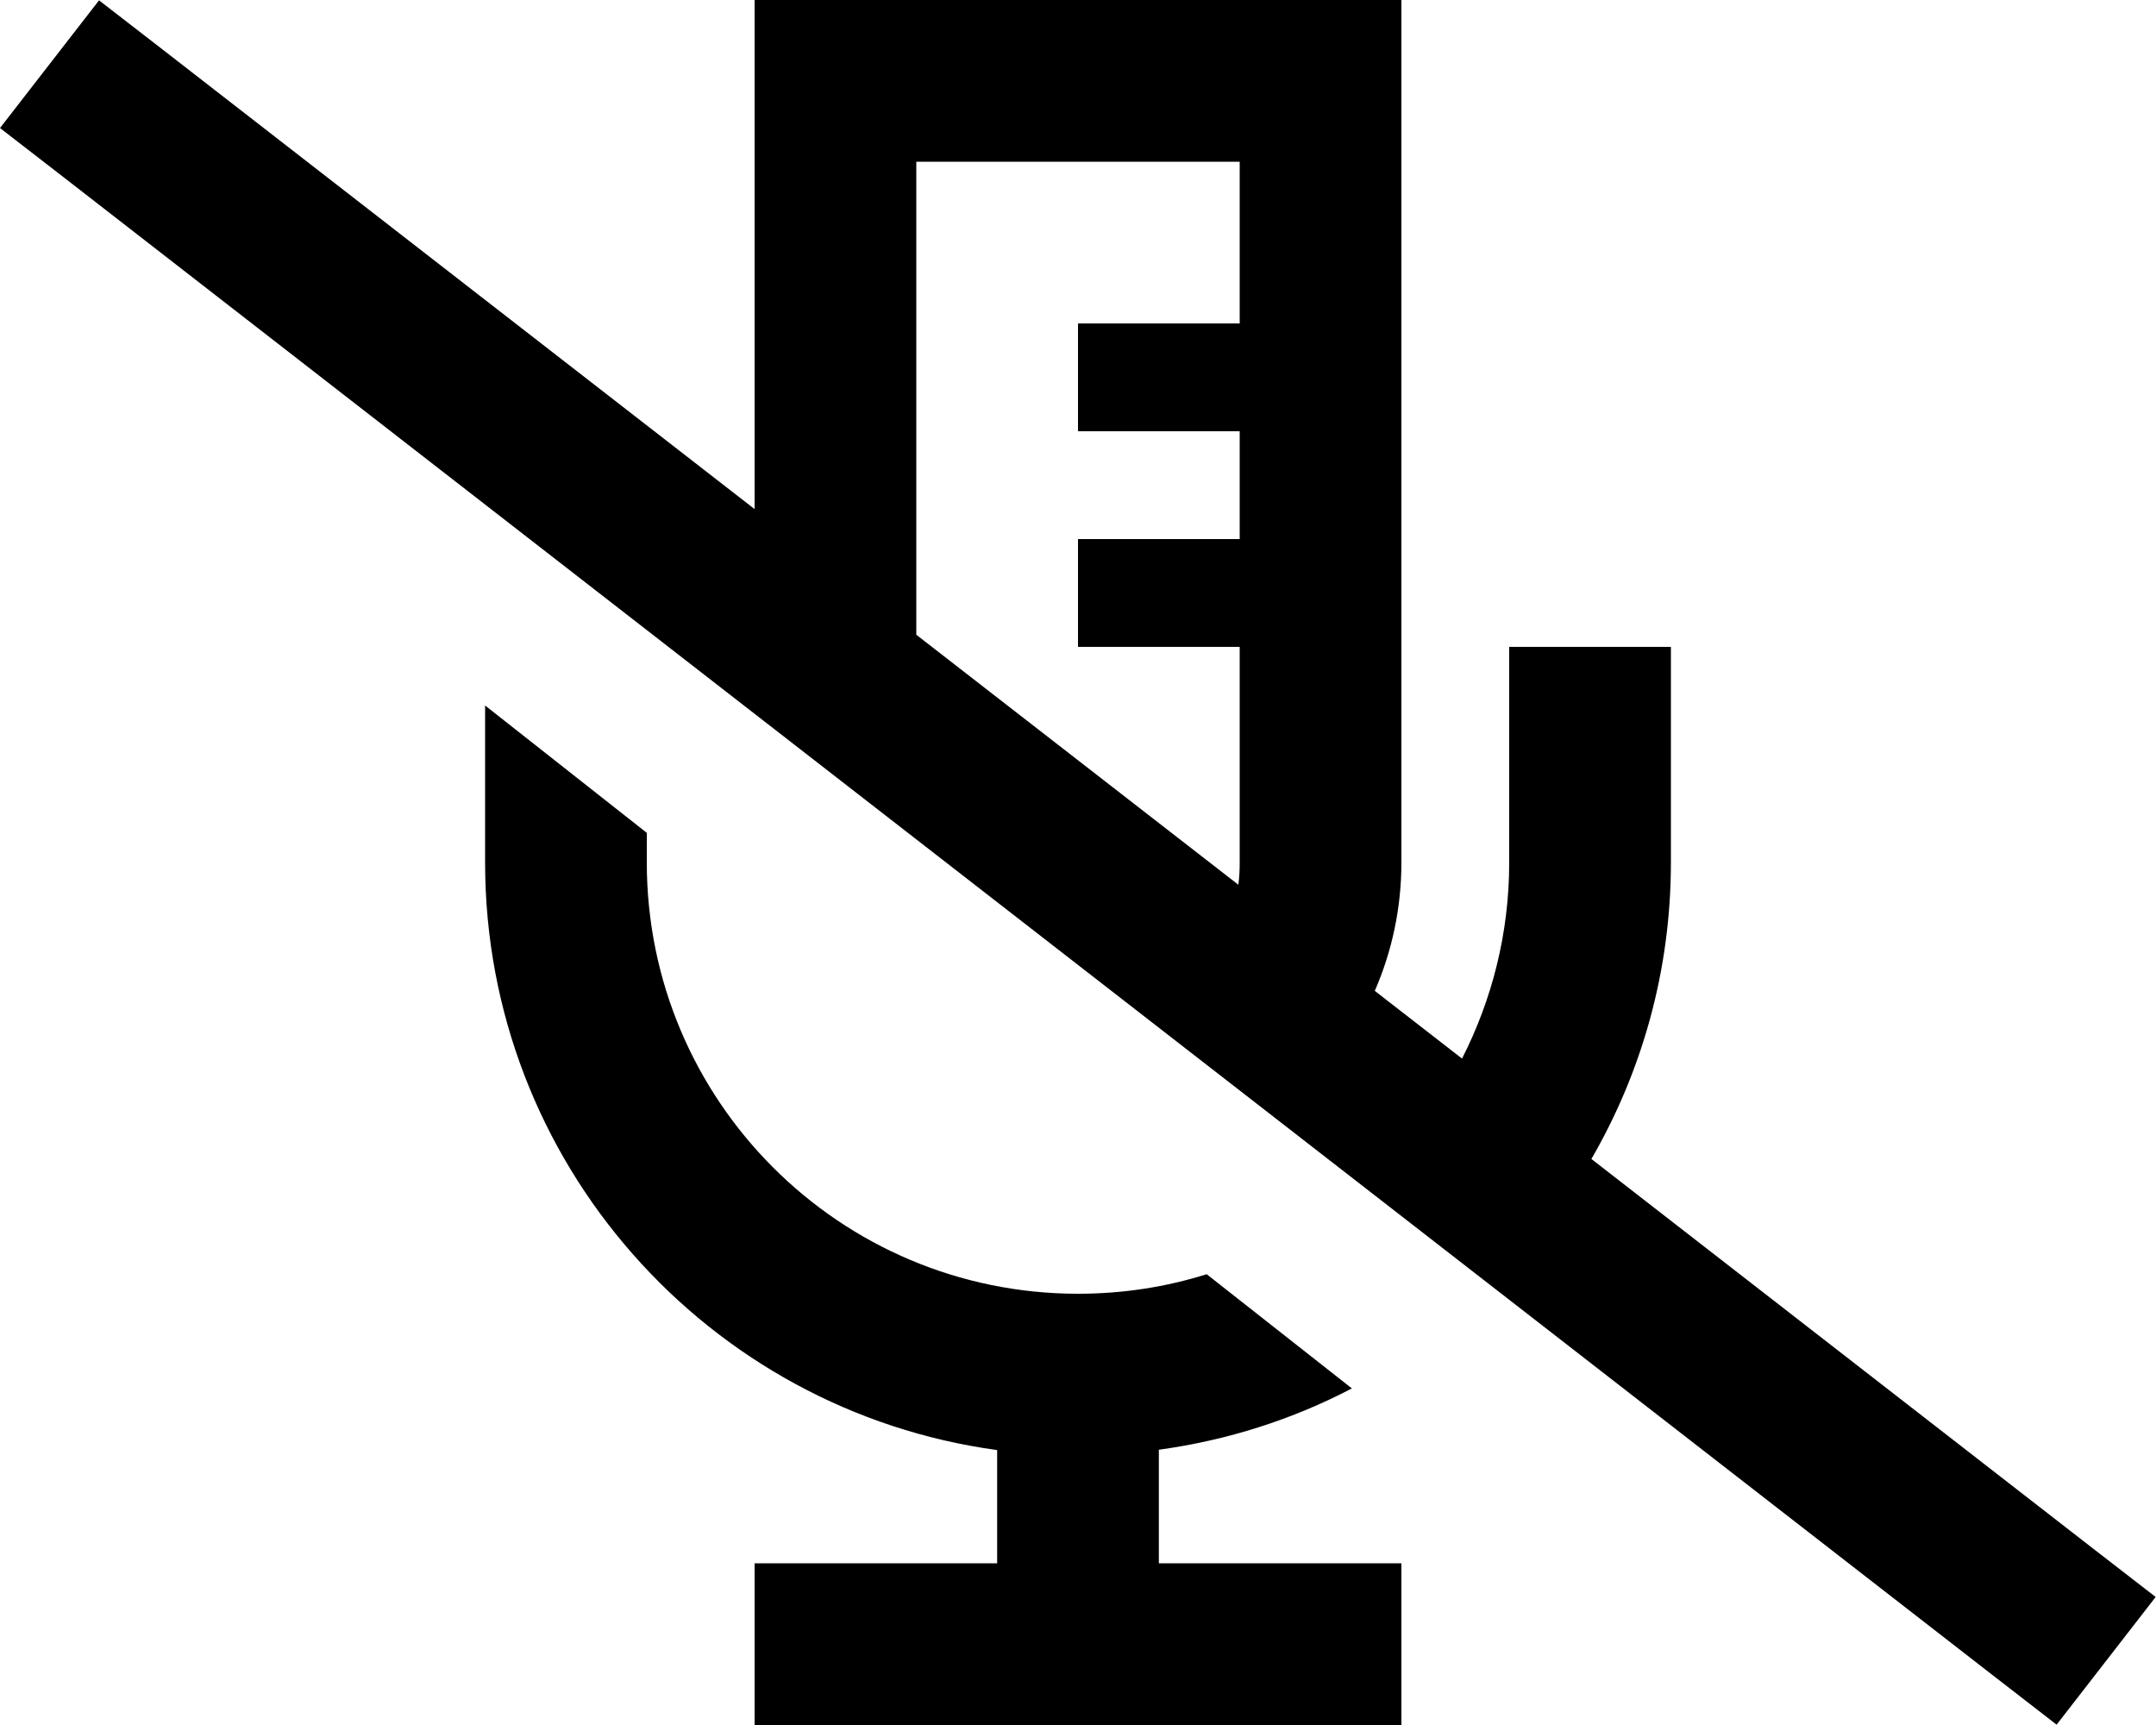 <svg xmlns="http://www.w3.org/2000/svg" viewBox="0 0 640 512"><!--! Font Awesome Pro 6.3.0 by @fontawesome - https://fontawesome.com License - https://fontawesome.com/license (Commercial License) Copyright 2023 Fonticons, Inc. --><path d="M272 48V188.4l95.6 74.2c.3-2.2 .4-4.4 .4-6.6V192H336 320V160h16 32V128H336 320V96h16 32V48H272zM224 151.1V48 0h48 96 48V48 256c0 13.5-2.8 26.4-7.9 38.1L434 314.2c8.9-17.5 14-37.2 14-58.2V216 192h48v24 40c0 32.1-8.6 62.1-23.6 88L620.9 459.3l19 14.7-29.4 37.9-19-14.7L19 52.7 0 38 29.4 .1l19 14.7L224 151.1zm-80 58.3l48 37.8V256c0 70.7 57.3 128 128 128c13.3 0 26.1-2 38.2-5.8l43.1 33.9c-17.6 9.2-36.9 15.4-57.3 18.2V464h48 24v48H392 320 248 224V464h24 48V430.4C210.2 418.7 144 345.1 144 256V216v-6.5z"/></svg>